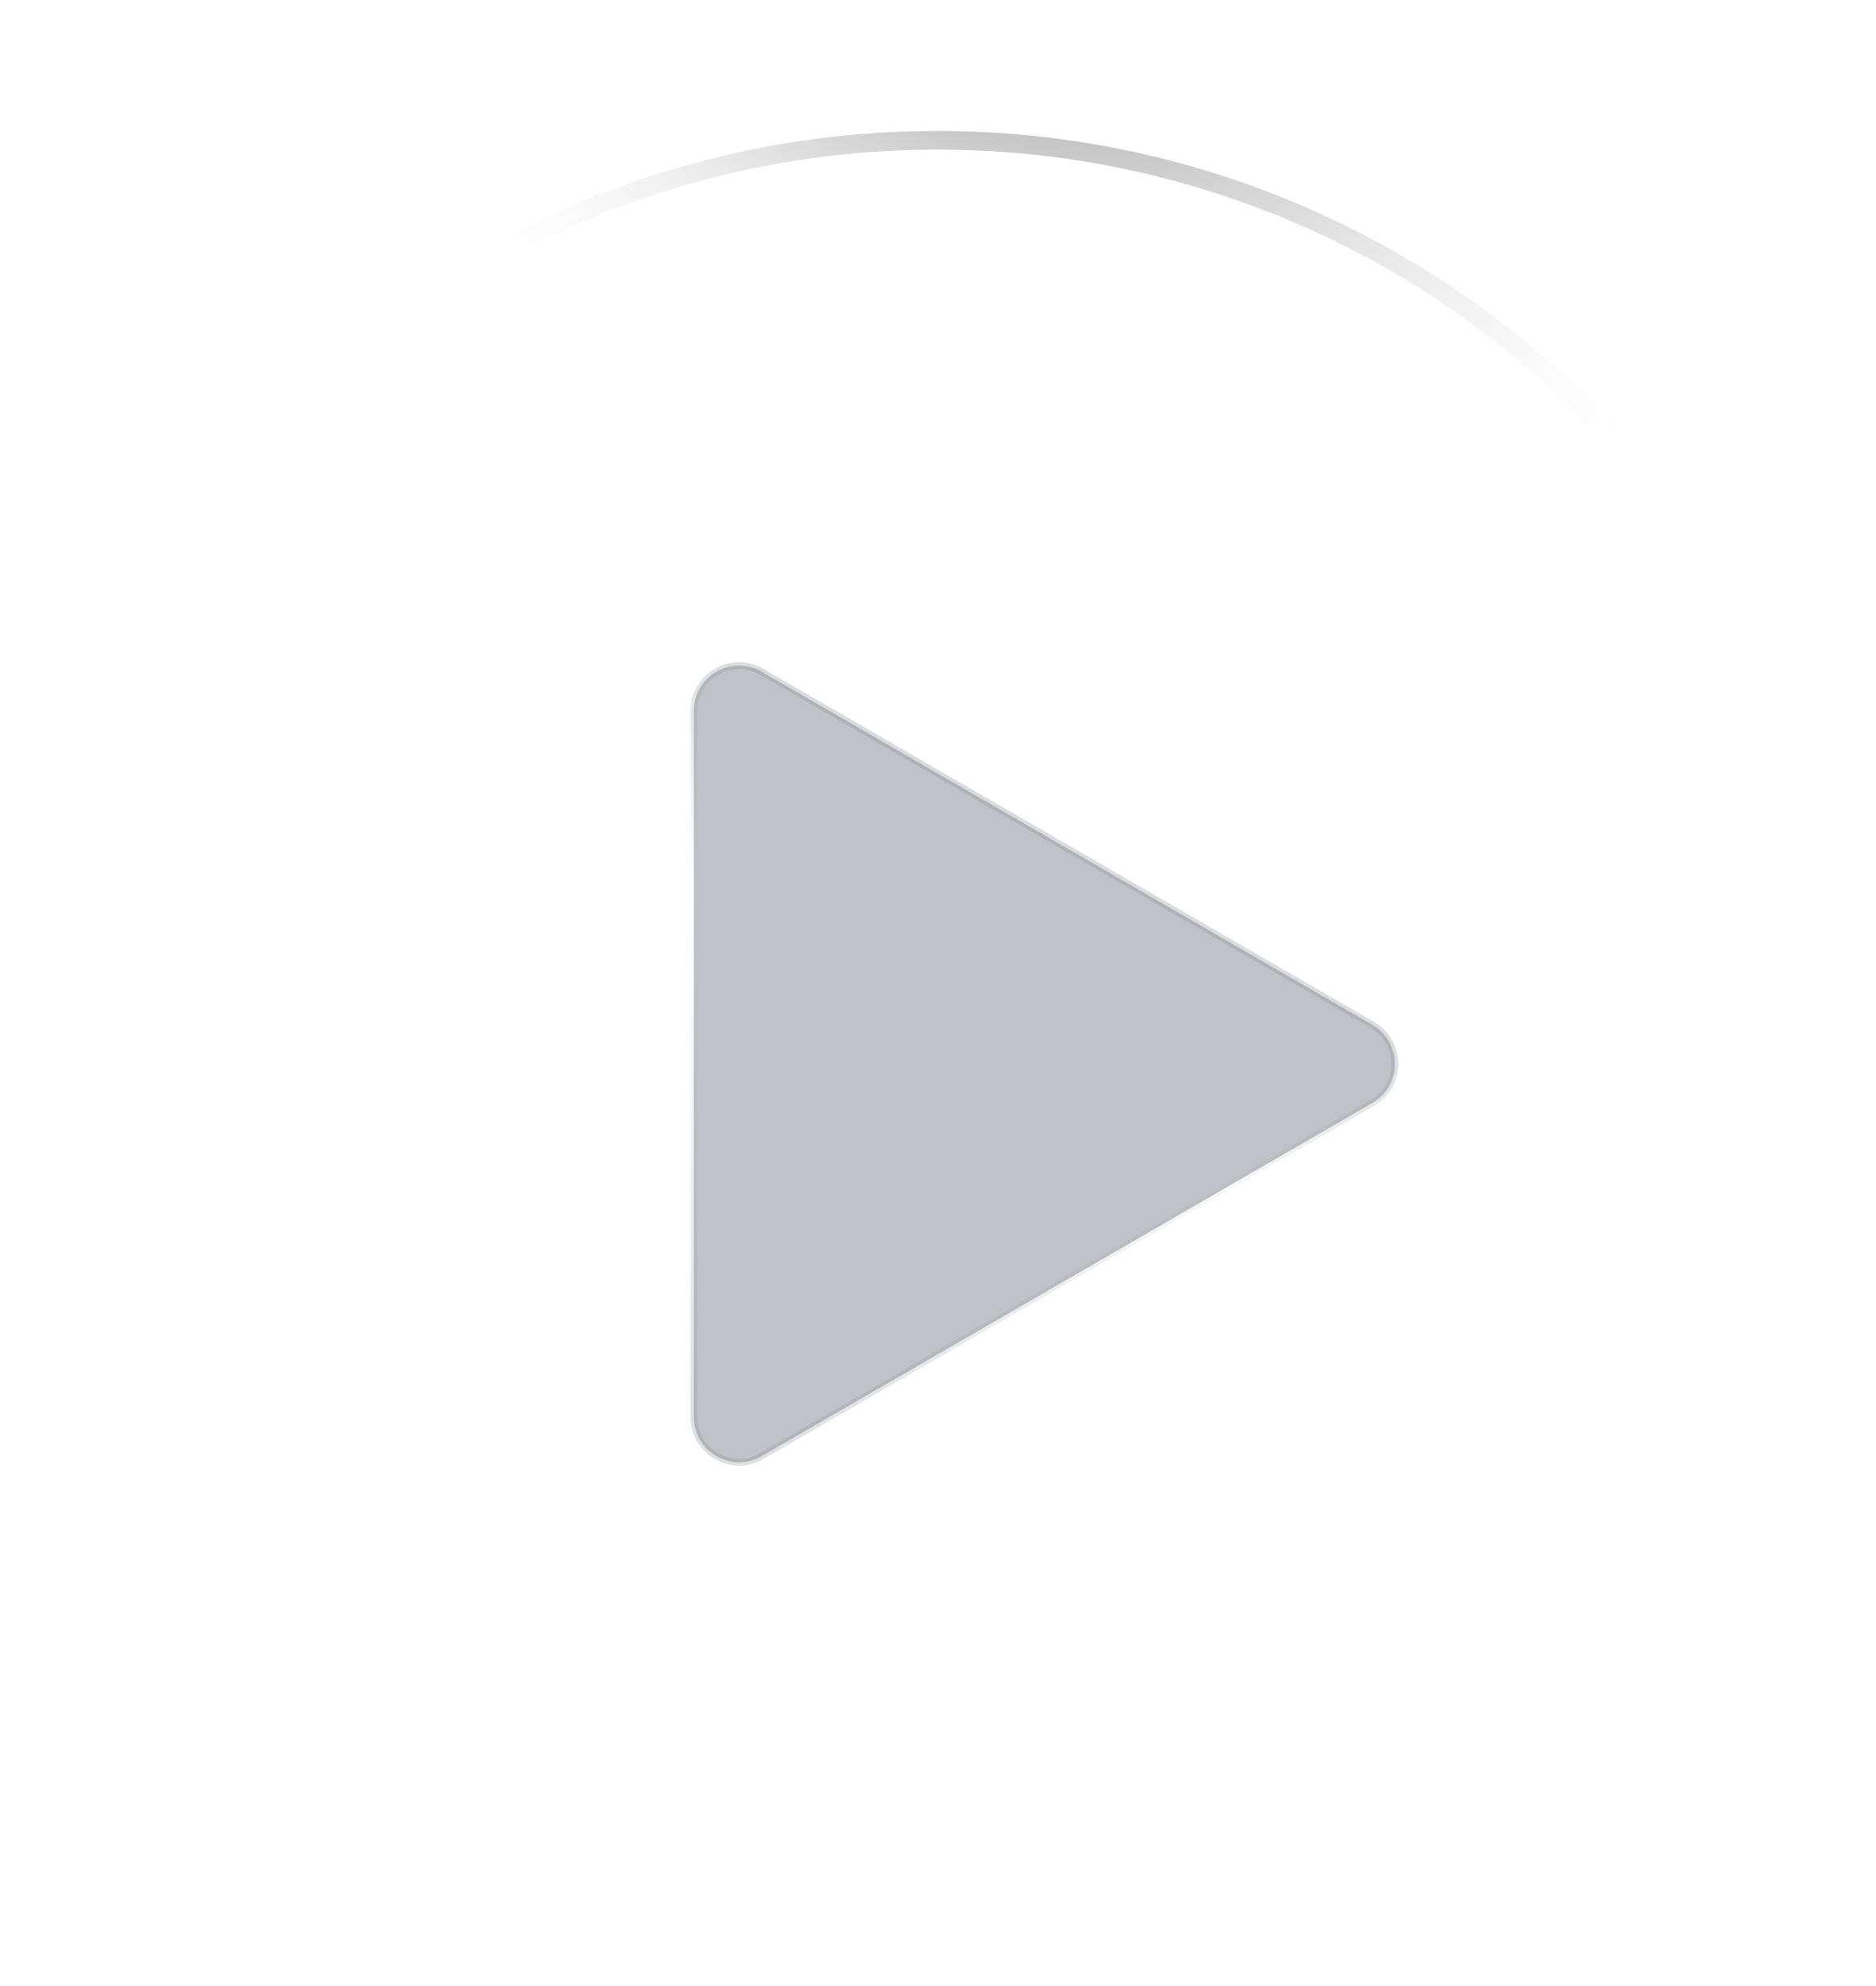 <svg width="86" height="91" viewBox="0 0 86 91" fill="none" xmlns="http://www.w3.org/2000/svg">
<g filter="url(#filter0_b_35_138778)">
<path d="M0.5 48.39C0.5 24.979 19.555 6 42.966 6C66.377 6 85.432 24.979 85.432 48.39C85.432 71.801 66.377 90.779 42.966 90.779C19.555 90.779 0.5 71.801 0.5 48.39Z" fill="url(#paint0_radial_35_138778)" fill-opacity="0.7"/>
<path d="M0.927 48.39C0.927 25.215 19.79 6.427 42.966 6.427C66.142 6.427 85.005 25.215 85.005 48.39C85.005 71.564 66.142 90.352 42.966 90.352C19.79 90.352 0.927 71.564 0.927 48.39Z" stroke="url(#paint1_radial_35_138778)" stroke-width="0.854"/>
<path d="M0.927 48.39C0.927 25.215 19.79 6.427 42.966 6.427C66.142 6.427 85.005 25.215 85.005 48.39C85.005 71.564 66.142 90.352 42.966 90.352C19.79 90.352 0.927 71.564 0.927 48.39Z" stroke="url(#paint2_radial_35_138778)" stroke-opacity="0.8" stroke-width="0.854"/>
</g>
<g filter="url(#filter1_f_35_138778)">
<ellipse cx="42.694" cy="28.825" rx="26.95" ry="17.391" fill="url(#paint3_radial_35_138778)" fill-opacity="0.1"/>
</g>
<path d="M62.907 50.538C64.288 49.74 64.288 47.747 62.907 46.95L34.915 30.775C33.534 29.977 31.807 30.974 31.807 32.569V64.918C31.807 66.513 33.534 67.51 34.915 66.712L62.907 50.538Z" fill="#8A8F98" fill-opacity="0.54"/>
<path d="M62.907 50.538C64.288 49.74 64.288 47.747 62.907 46.95L34.915 30.775C33.534 29.977 31.807 30.974 31.807 32.569V64.918C31.807 66.513 33.534 67.51 34.915 66.712L62.907 50.538Z" stroke="url(#paint4_linear_35_138778)" stroke-width="0.31"/>
<path d="M62.907 50.538C64.288 49.74 64.288 47.747 62.907 46.95L34.915 30.775C33.534 29.977 31.807 30.974 31.807 32.569V64.918C31.807 66.513 33.534 67.51 34.915 66.712L62.907 50.538Z" stroke="url(#paint5_linear_35_138778)" stroke-opacity="0.4" stroke-width="0.31"/>
<defs>
<filter id="filter0_b_35_138778" x="-23.5" y="-18" width="132.932" height="132.779" filterUnits="userSpaceOnUse" color-interpolation-filters="sRGB">
<feFlood flood-opacity="0" result="BackgroundImageFix"/>
<feGaussianBlur in="BackgroundImageFix" stdDeviation="12"/>
<feComposite in2="SourceAlpha" operator="in" result="effect1_backgroundBlur_35_138778"/>
<feBlend mode="normal" in="SourceGraphic" in2="effect1_backgroundBlur_35_138778" result="shape"/>
</filter>
<filter id="filter1_f_35_138778" x="4.684" y="0.374" width="76.02" height="56.902" filterUnits="userSpaceOnUse" color-interpolation-filters="sRGB">
<feFlood flood-opacity="0" result="BackgroundImageFix"/>
<feBlend mode="normal" in="SourceGraphic" in2="BackgroundImageFix" result="shape"/>
<feGaussianBlur stdDeviation="5.53" result="effect1_foregroundBlur_35_138778"/>
</filter>
<radialGradient id="paint0_radial_35_138778" cx="0" cy="0" r="1" gradientUnits="userSpaceOnUse" gradientTransform="translate(7.605 6) rotate(47.968) scale(126.851 92.159)">
<stop stop-color="white" stop-opacity="0.36"/>
<stop offset="1" stop-color="white" stop-opacity="0"/>
</radialGradient>
<radialGradient id="paint1_radial_35_138778" cx="0" cy="0" r="1" gradientUnits="userSpaceOnUse" gradientTransform="translate(-44.723 14.673) rotate(35.063) scale(97.859 57.773)">
<stop stop-color="white"/>
<stop offset="1" stop-color="white" stop-opacity="0.06"/>
</radialGradient>
<radialGradient id="paint2_radial_35_138778" cx="0" cy="0" r="1" gradientUnits="userSpaceOnUse" gradientTransform="translate(43.891 -13.376) rotate(47.238) scale(47.416 34.079)">
<stop/>
<stop offset="1" stop-color="white" stop-opacity="0"/>
</radialGradient>
<radialGradient id="paint3_radial_35_138778" cx="0" cy="0" r="1" gradientUnits="userSpaceOnUse" gradientTransform="translate(42.694 11.435) rotate(90) scale(25.773 39.945)">
<stop stop-color="white"/>
<stop offset="1" stop-color="white" stop-opacity="0"/>
</radialGradient>
<linearGradient id="paint4_linear_35_138778" x1="68.236" y1="24.892" x2="52.752" y2="52.337" gradientUnits="userSpaceOnUse">
<stop stop-color="#8A8F98"/>
<stop offset="1" stop-color="#8A8F98" stop-opacity="0"/>
</linearGradient>
<linearGradient id="paint5_linear_35_138778" x1="48.898" y1="46.268" x2="38.994" y2="78.588" gradientUnits="userSpaceOnUse">
<stop stop-color="#8A8F98" stop-opacity="0"/>
<stop offset="1" stop-color="#8A8F98"/>
</linearGradient>
</defs>
</svg>

